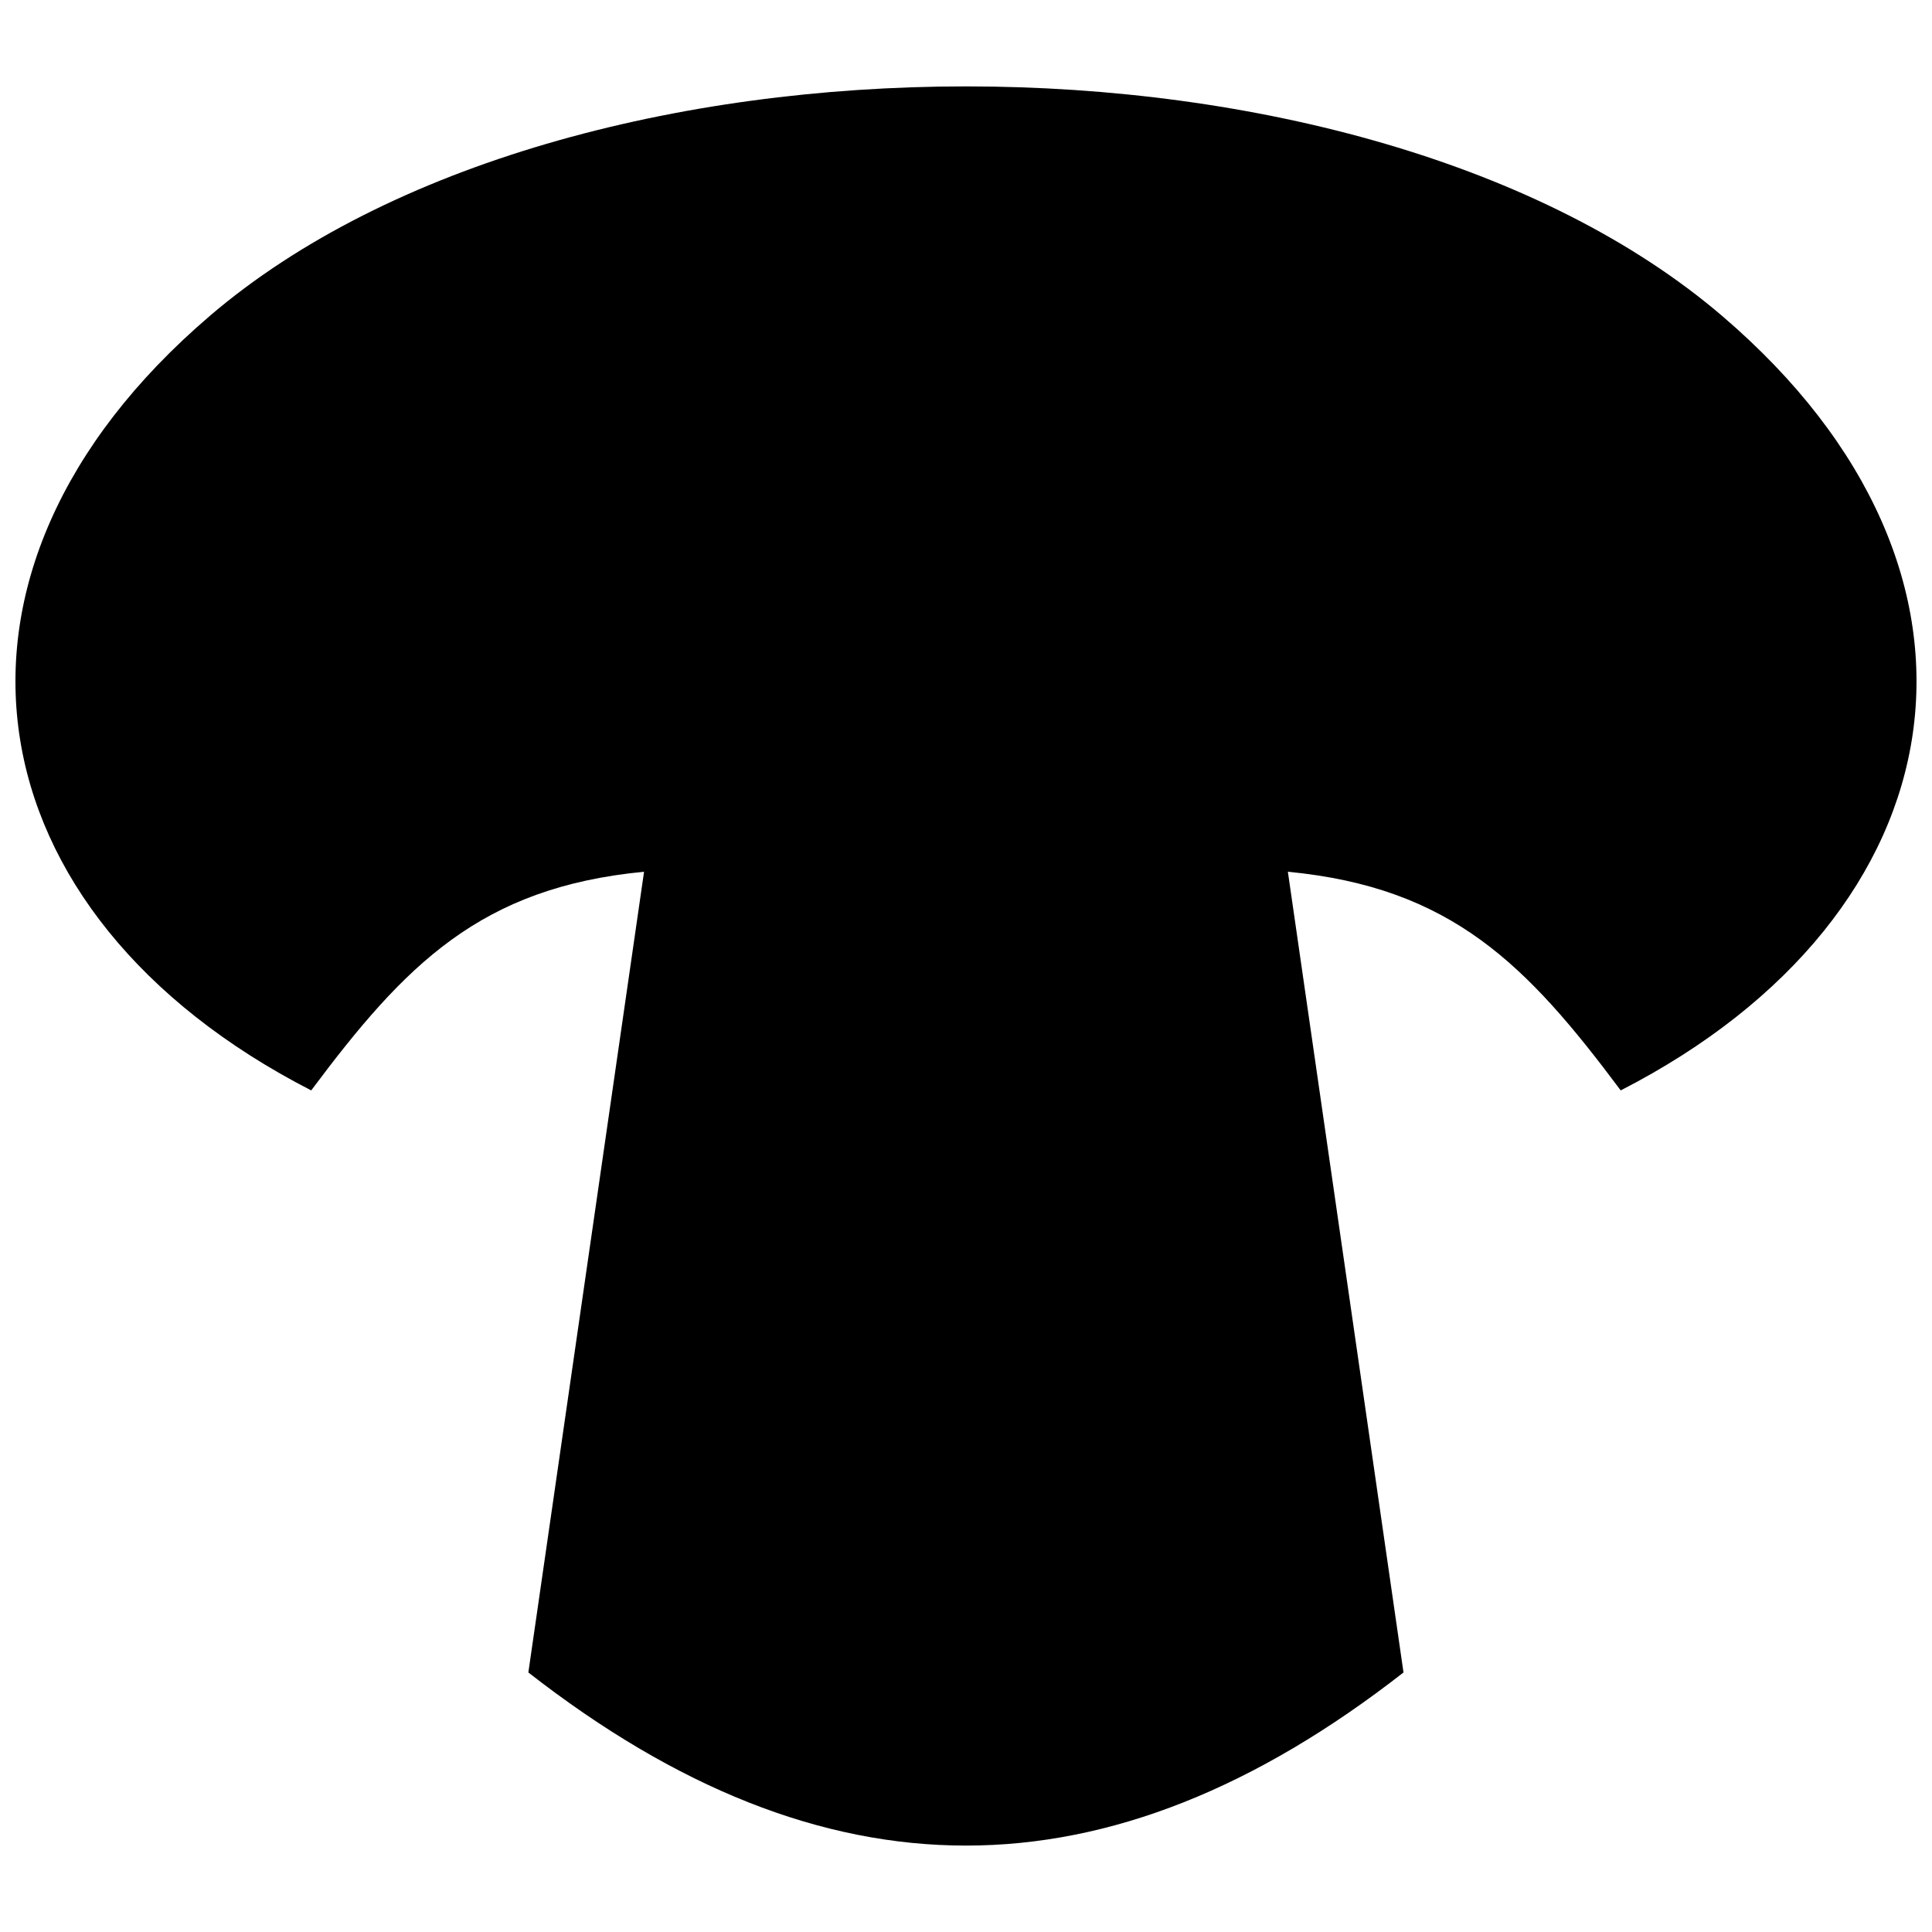 <?xml version="1.0" encoding="UTF-8"?>
<!-- The Best Svg Icon site in the world: iconSvg.co, Visit us! https://iconsvg.co -->
<svg width="800px" height="800px" version="1.1" viewBox="144 144 512 512" xmlns="http://www.w3.org/2000/svg">
 <defs>
  <clipPath id="a">
   <path d="m148.09 166h503.81v468h-503.81z"/>
  </clipPath>
 </defs>
 <g clip-path="url(#a)">
  <path d="m199.56 227.76c-79.621 68.086-63.945 158.6 26.914 205.21 24.898-33.344 44.828-53.785 88.207-57.949l-30.66 212.2c78.395 61.152 153.54 61.191 231.92 0l-30.641-212.2c43.379 4.16 63.309 24.598 88.207 57.949 90.879-46.602 106.54-137.12 26.922-205.21-94.836-81.152-306.04-81.152-400.87-0.008" fill-rule="evenodd"/>
 </g>
</svg>